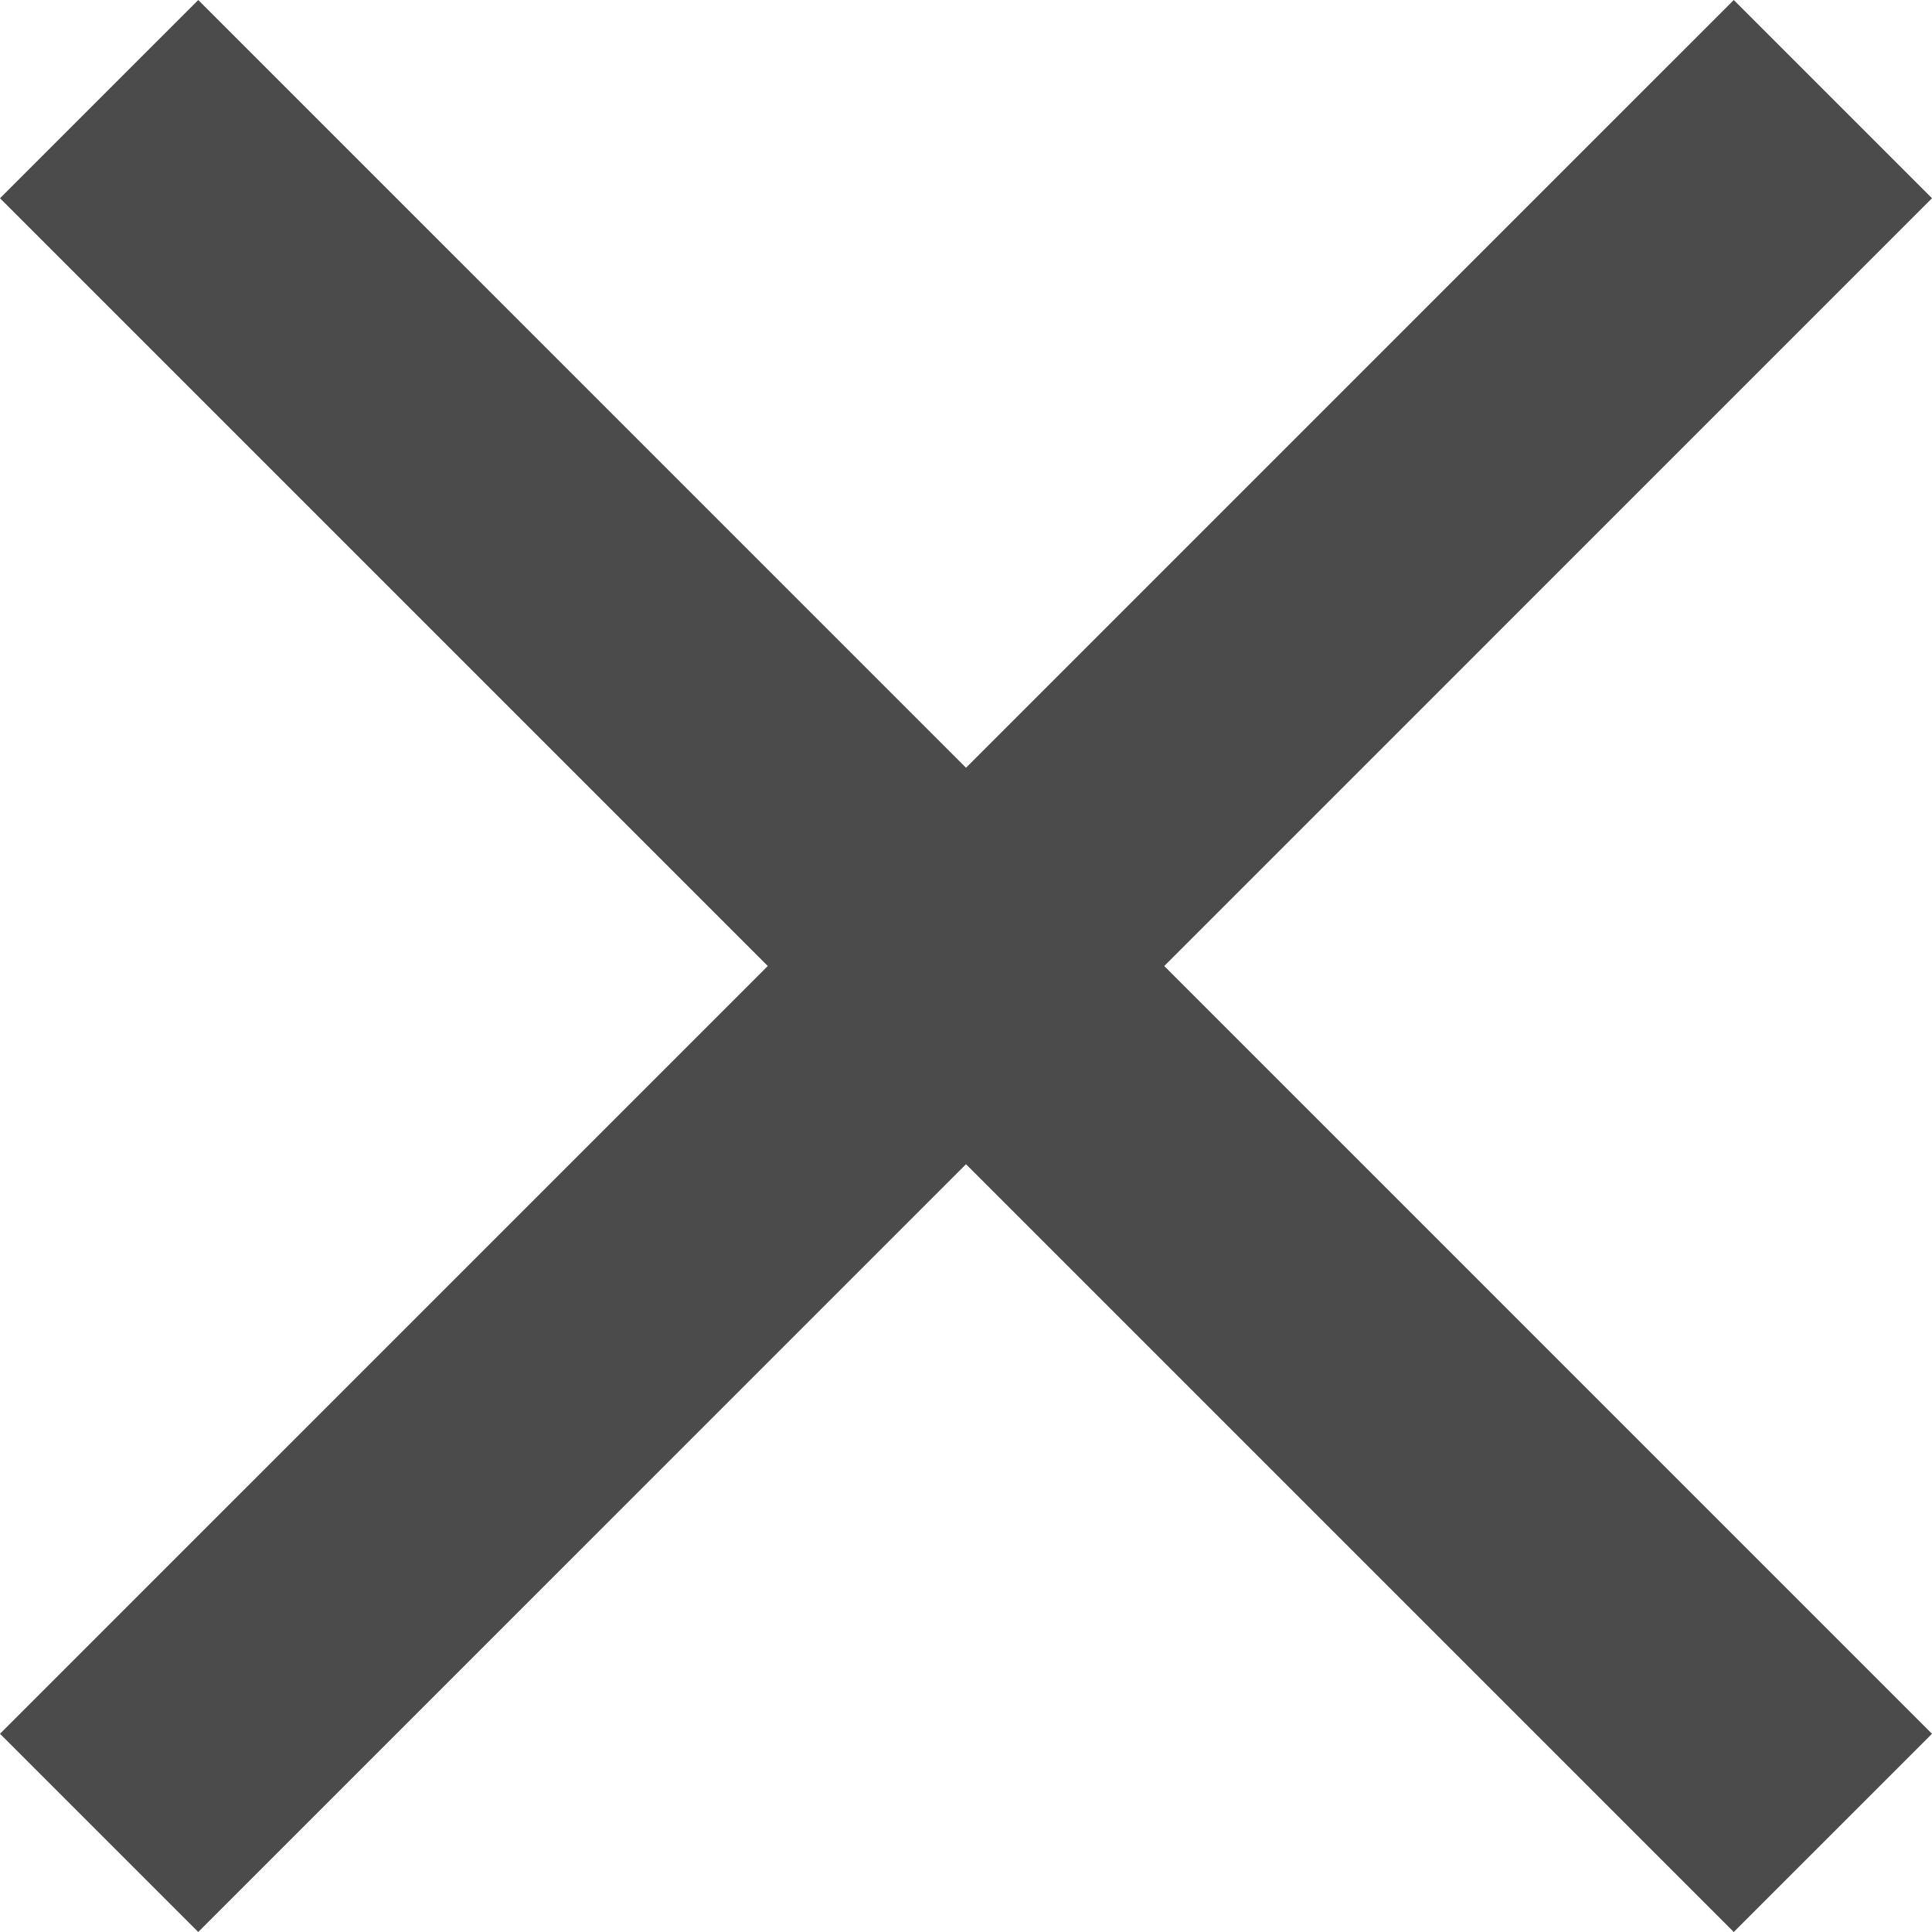 <svg xmlns="http://www.w3.org/2000/svg" viewBox="0 0 512 512" width="512" height="512" xml:space="preserve"><path fill="#4b4b4b" d="M512 52.535 459.467.002l-203.465 203.46L52.538.002 0 52.535l203.47 203.47L0 459.465l52.533 52.533 203.469-203.471 203.465 203.471L512 459.475l-203.464-203.47z"/></svg>
